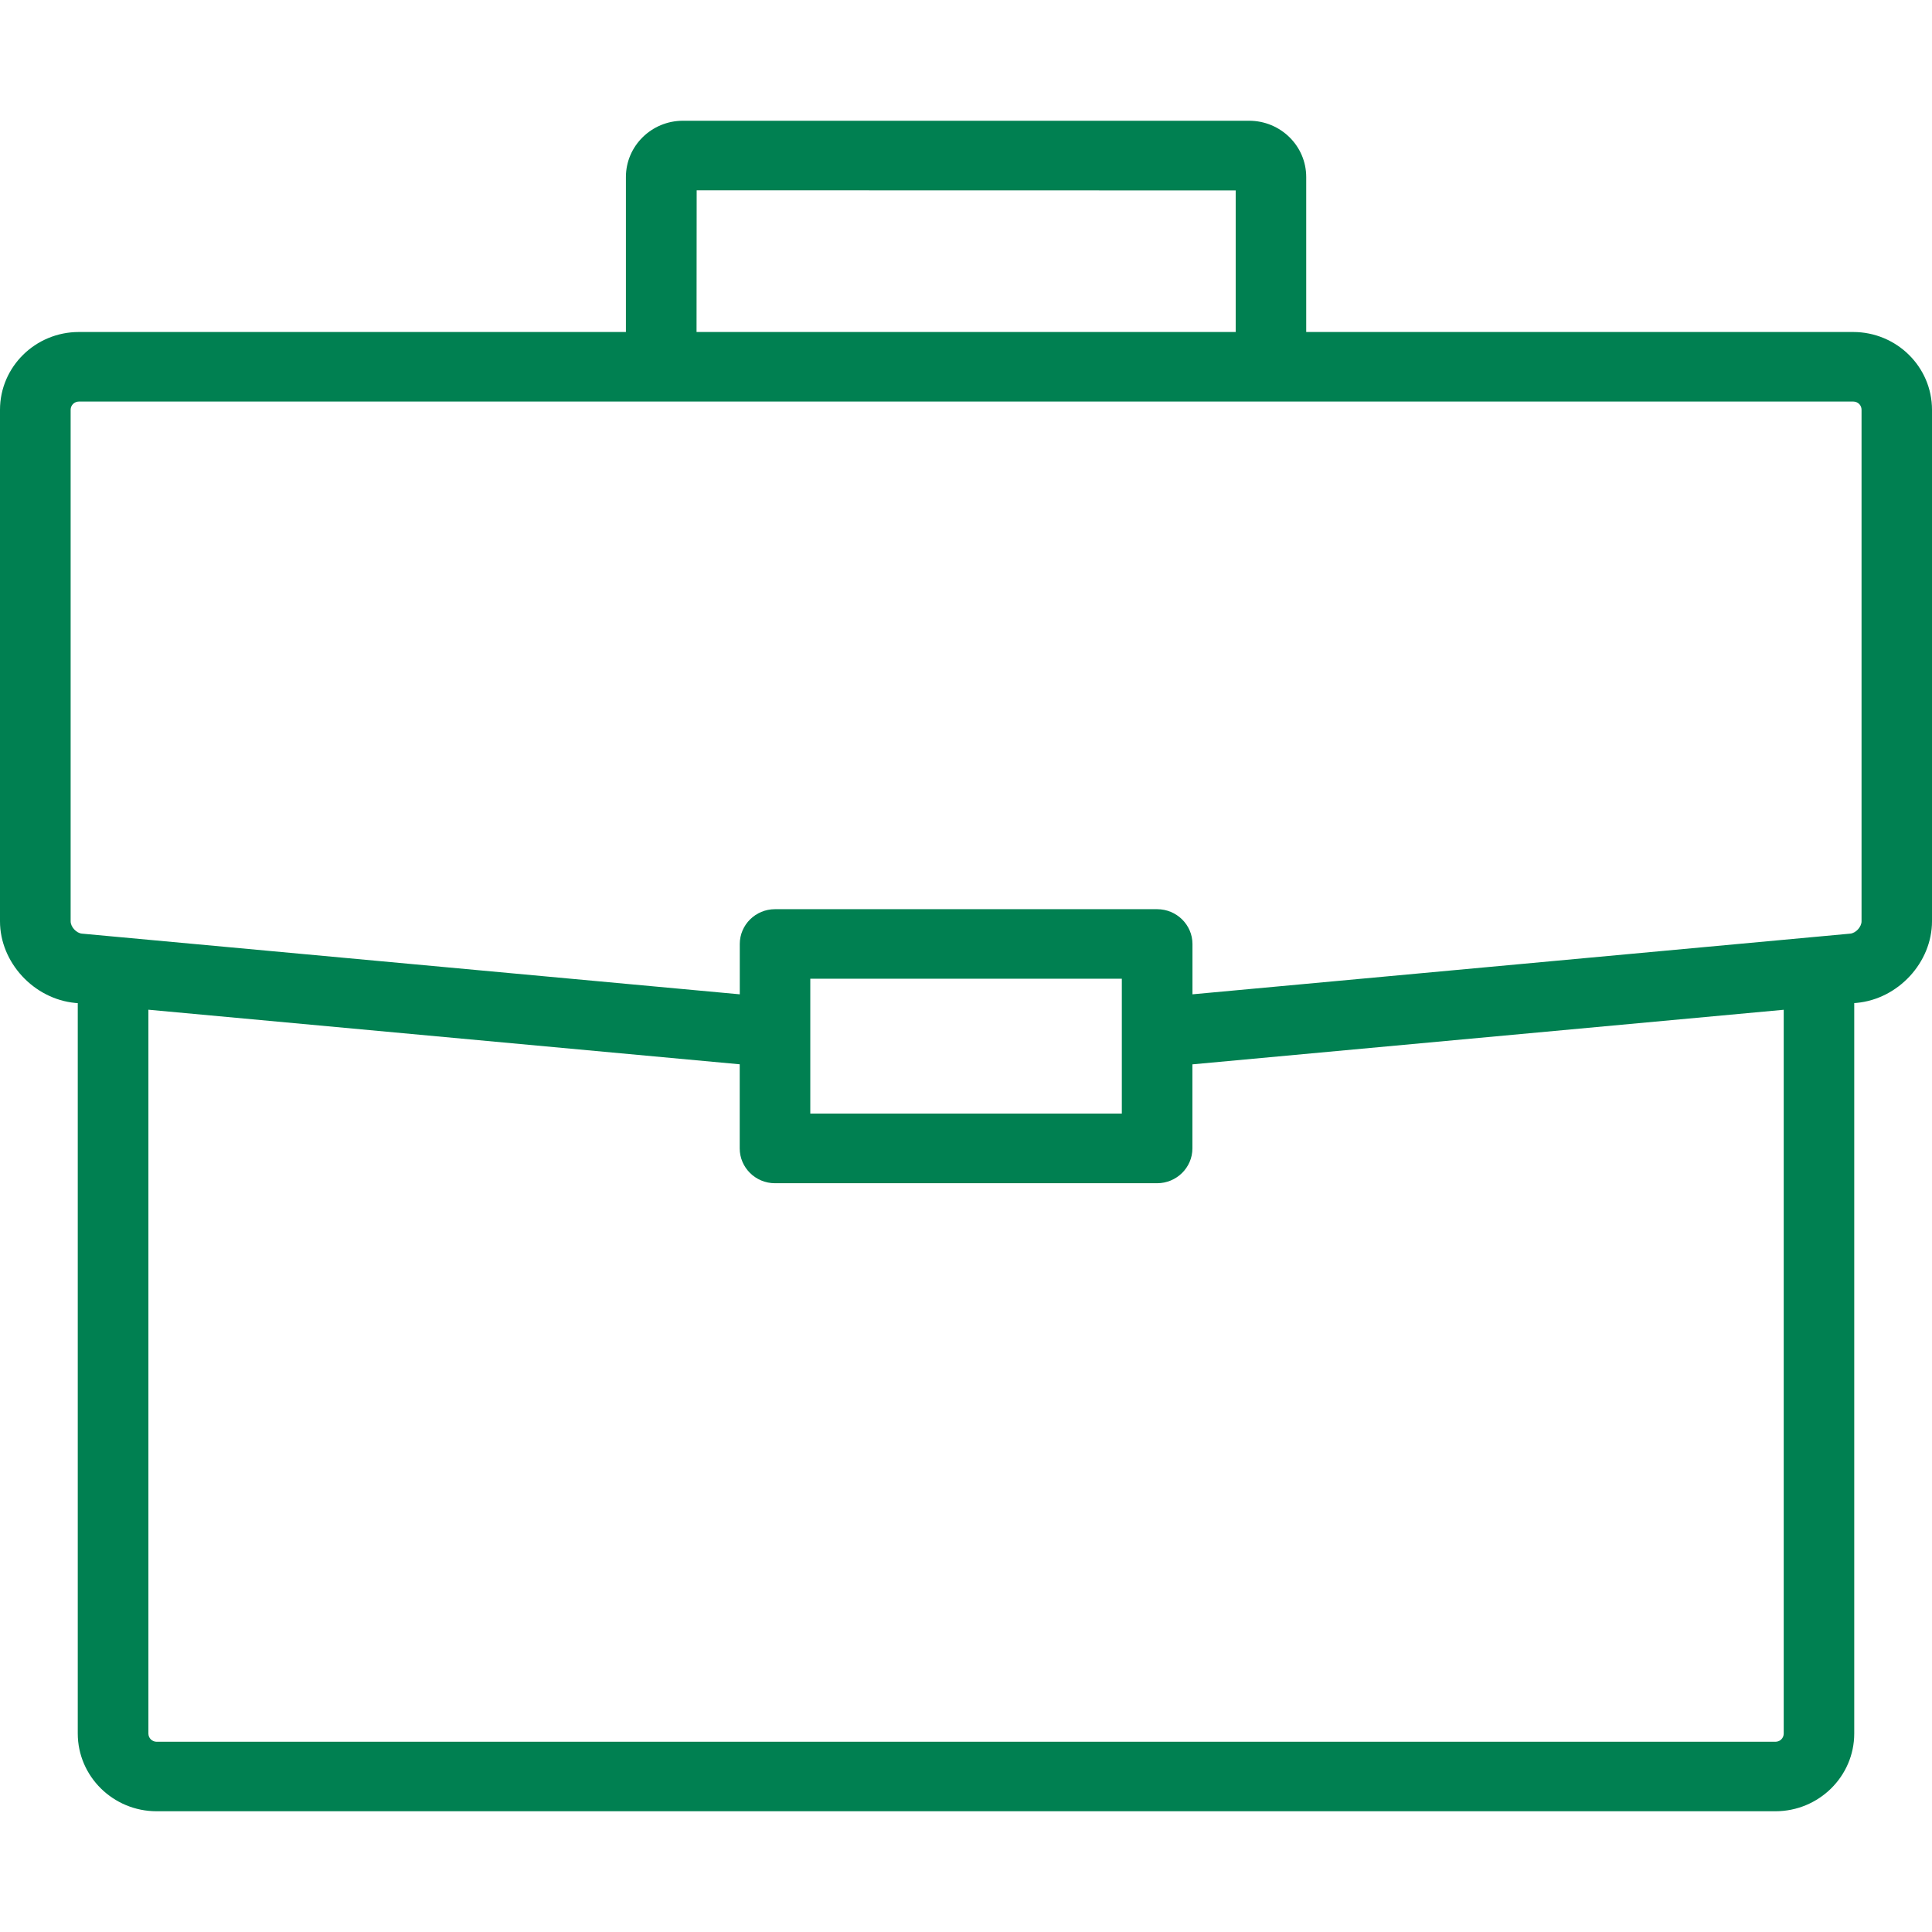<svg width="32" height="32" viewBox="0 0 32 32" fill="none" xmlns="http://www.w3.org/2000/svg">
<path fill-rule="evenodd" clip-rule="evenodd" d="M2.458 16.724L12.252 17.628V19.021C12.252 19.339 12.514 19.598 12.836 19.598H19.165C19.487 19.598 19.75 19.339 19.75 19.021V17.629L29.544 16.725V28.714C29.544 28.788 29.483 28.849 29.407 28.849H2.595C2.519 28.849 2.458 28.788 2.458 28.714V16.724ZM13.421 18.444V16.211H18.581V18.444H13.421ZM19.166 15.059H12.837C12.515 15.059 12.253 15.317 12.253 15.636V16.469L1.358 15.464C1.265 15.456 1.17 15.353 1.17 15.26V6.787C1.17 6.711 1.232 6.651 1.307 6.651H30.696C30.772 6.651 30.833 6.711 30.833 6.787V15.26C30.833 15.352 30.738 15.456 30.645 15.464L19.751 16.469V15.636C19.751 15.318 19.488 15.059 19.166 15.059ZM11.537 5.499L11.539 3.152L20.467 3.154V5.499H11.537ZM30.696 5.499H21.635V2.932C21.635 2.417 21.211 2 20.689 2H11.312C10.791 2 10.367 2.418 10.367 2.932V5.499H1.306C0.586 5.499 0 6.076 0 6.787V15.26C0 15.941 0.56 16.547 1.248 16.612L1.288 16.615V28.712C1.288 29.422 1.874 30 2.594 30H29.406C30.126 30 30.712 29.422 30.712 28.712V16.614L30.752 16.611C31.441 16.547 32 15.94 32 15.259V6.787C32 6.076 31.414 5.499 30.694 5.499H30.696Z" fill="#008051"/>
</svg>
